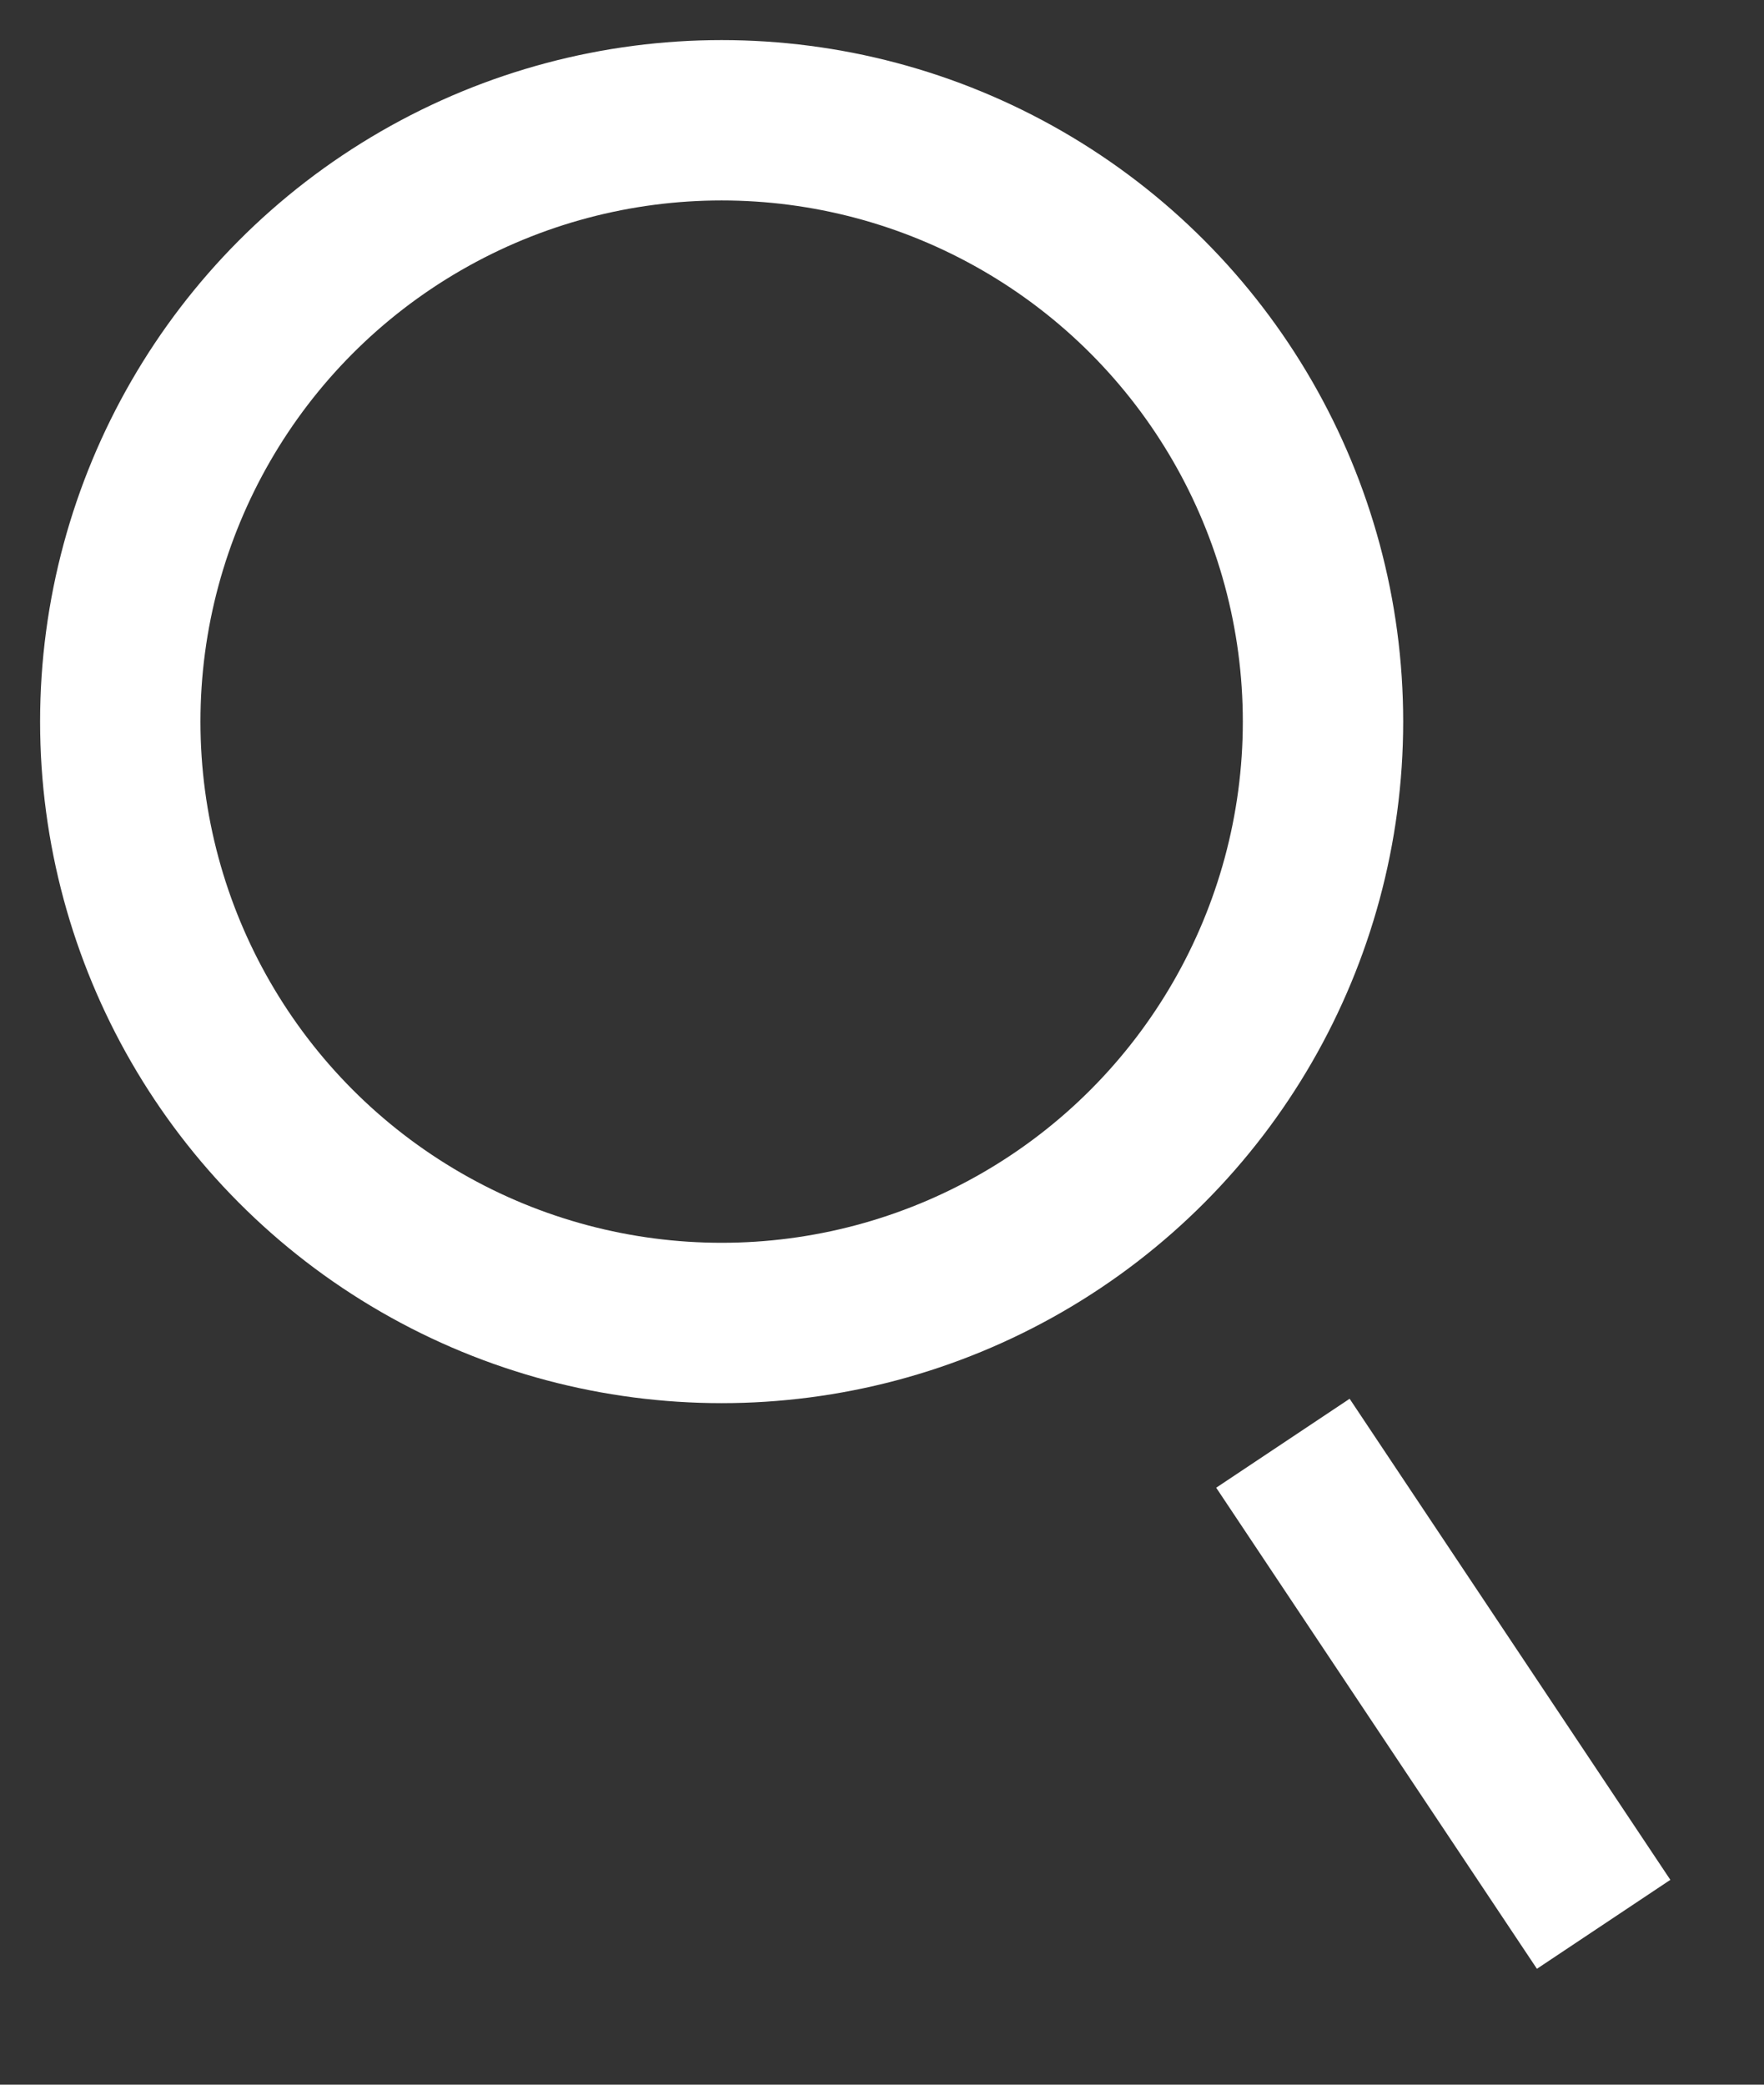 <svg width="11" height="13" viewBox="0 0 11 13" fill="none" xmlns="http://www.w3.org/2000/svg">
<rect x="0" y="0" width="11" height="13" fill="#333333" stroke="none"/>
<circle cx="4.5" cy="4.5" r="3.75" stroke="#fff" strokeWidth="1.5"/>
<path d="M8 9L10 12" stroke="#fff" strokeWidth="1.5" strokeLinecap="round"/>
</svg>
